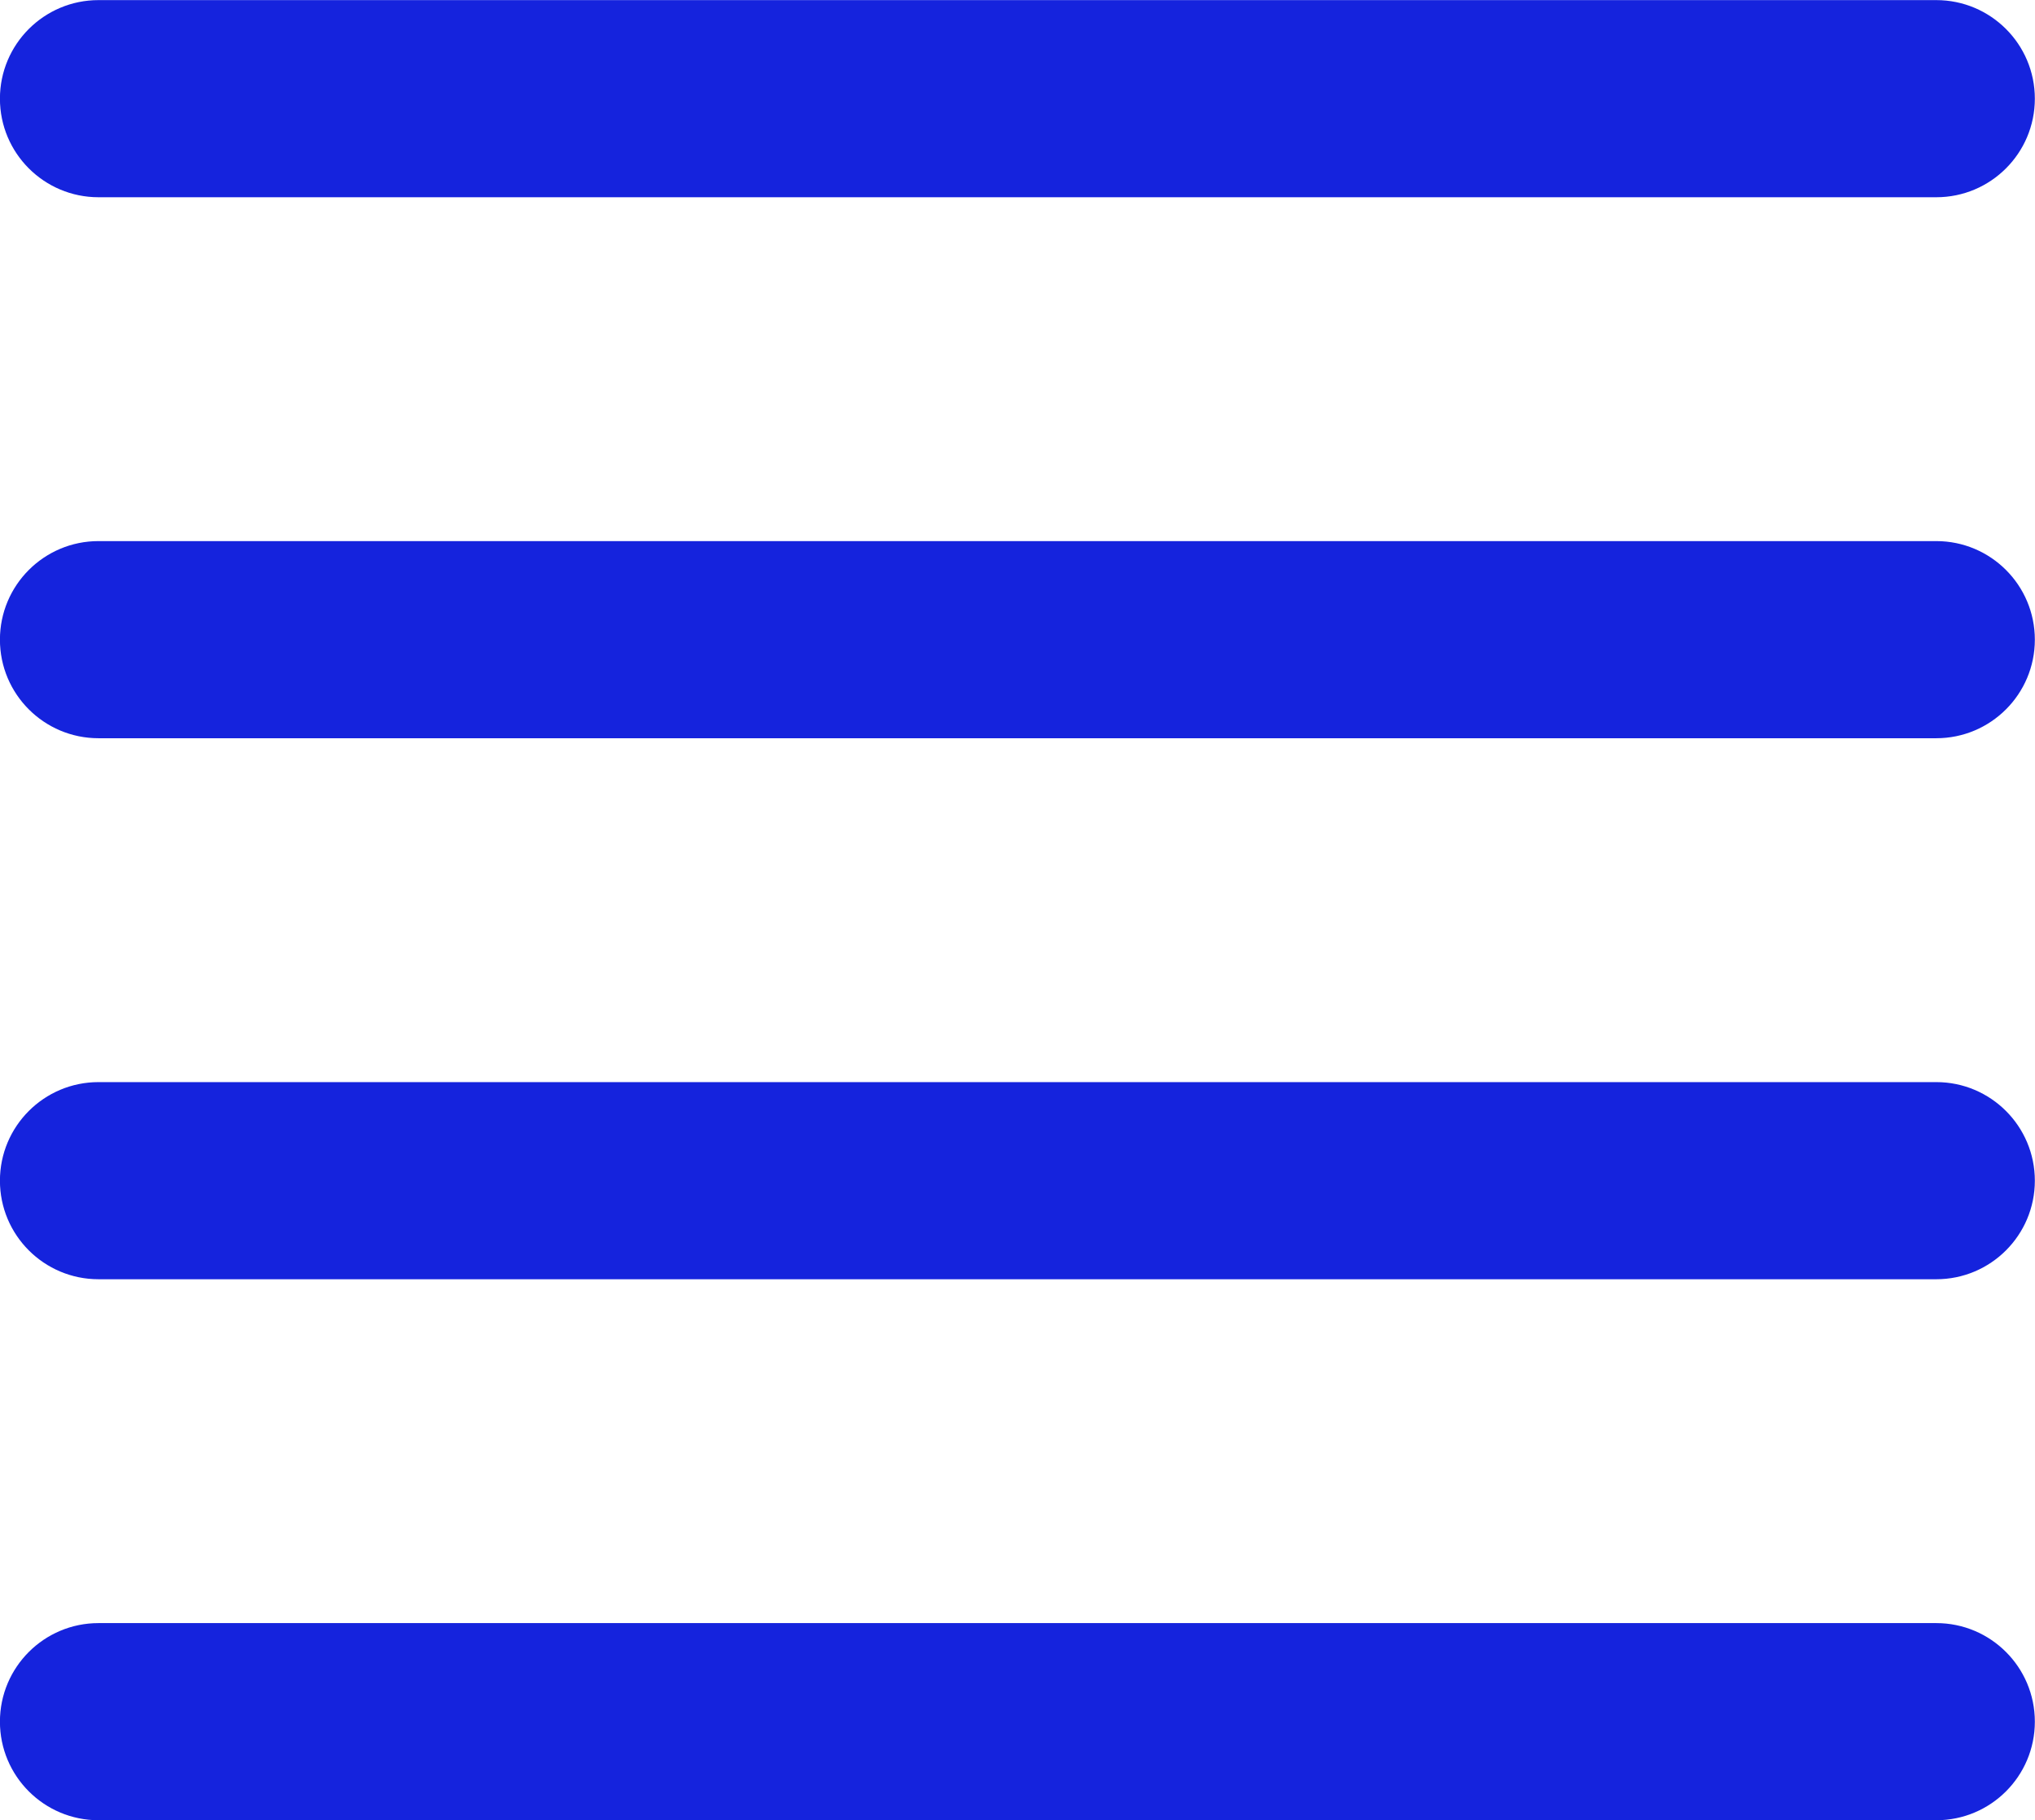 <?xml version="1.0" encoding="UTF-8" standalone="no"?><svg xmlns="http://www.w3.org/2000/svg" xmlns:xlink="http://www.w3.org/1999/xlink" fill="#000000" height="822.1" preserveAspectRatio="xMidYMid meet" version="1" viewBox="545.5 593.9 919.1 822.1" width="919.1" zoomAndPan="magnify"><g id="change1_1"><path d="M1420.01,682.99H589.99c-24.59,0-44.52-19.93-44.52-44.52s19.93-44.52,44.52-44.52h830.02c24.59,0,44.52,19.93,44.52,44.52s-19.93,44.52-44.52,44.52Z" fill="#1523dd"/></g><g id="change1_2"><path d="M1420.01,927.34H589.99c-24.59,0-44.52-19.93-44.52-44.52s19.93-44.52,44.52-44.52h830.02c24.59,0,44.52,19.93,44.52,44.52s-19.93,44.52-44.52,44.52Z" fill="#1523dd"/></g><g id="change1_3"><path d="M1420.01,1171.7H589.99c-24.59,0-44.52-19.93-44.52-44.52s19.93-44.52,44.52-44.52h830.02c24.59,0,44.52,19.93,44.52,44.52s-19.93,44.52-44.52,44.52Z" fill="#1523dd"/></g><g id="change1_4"><path d="M1420.01,1416.05H589.99c-24.59,0-44.52-19.93-44.52-44.52s19.93-44.52,44.52-44.52h830.02c24.59,0,44.52,19.93,44.52,44.52s-19.93,44.52-44.52,44.52Z" fill="#1523dd"/></g></svg>